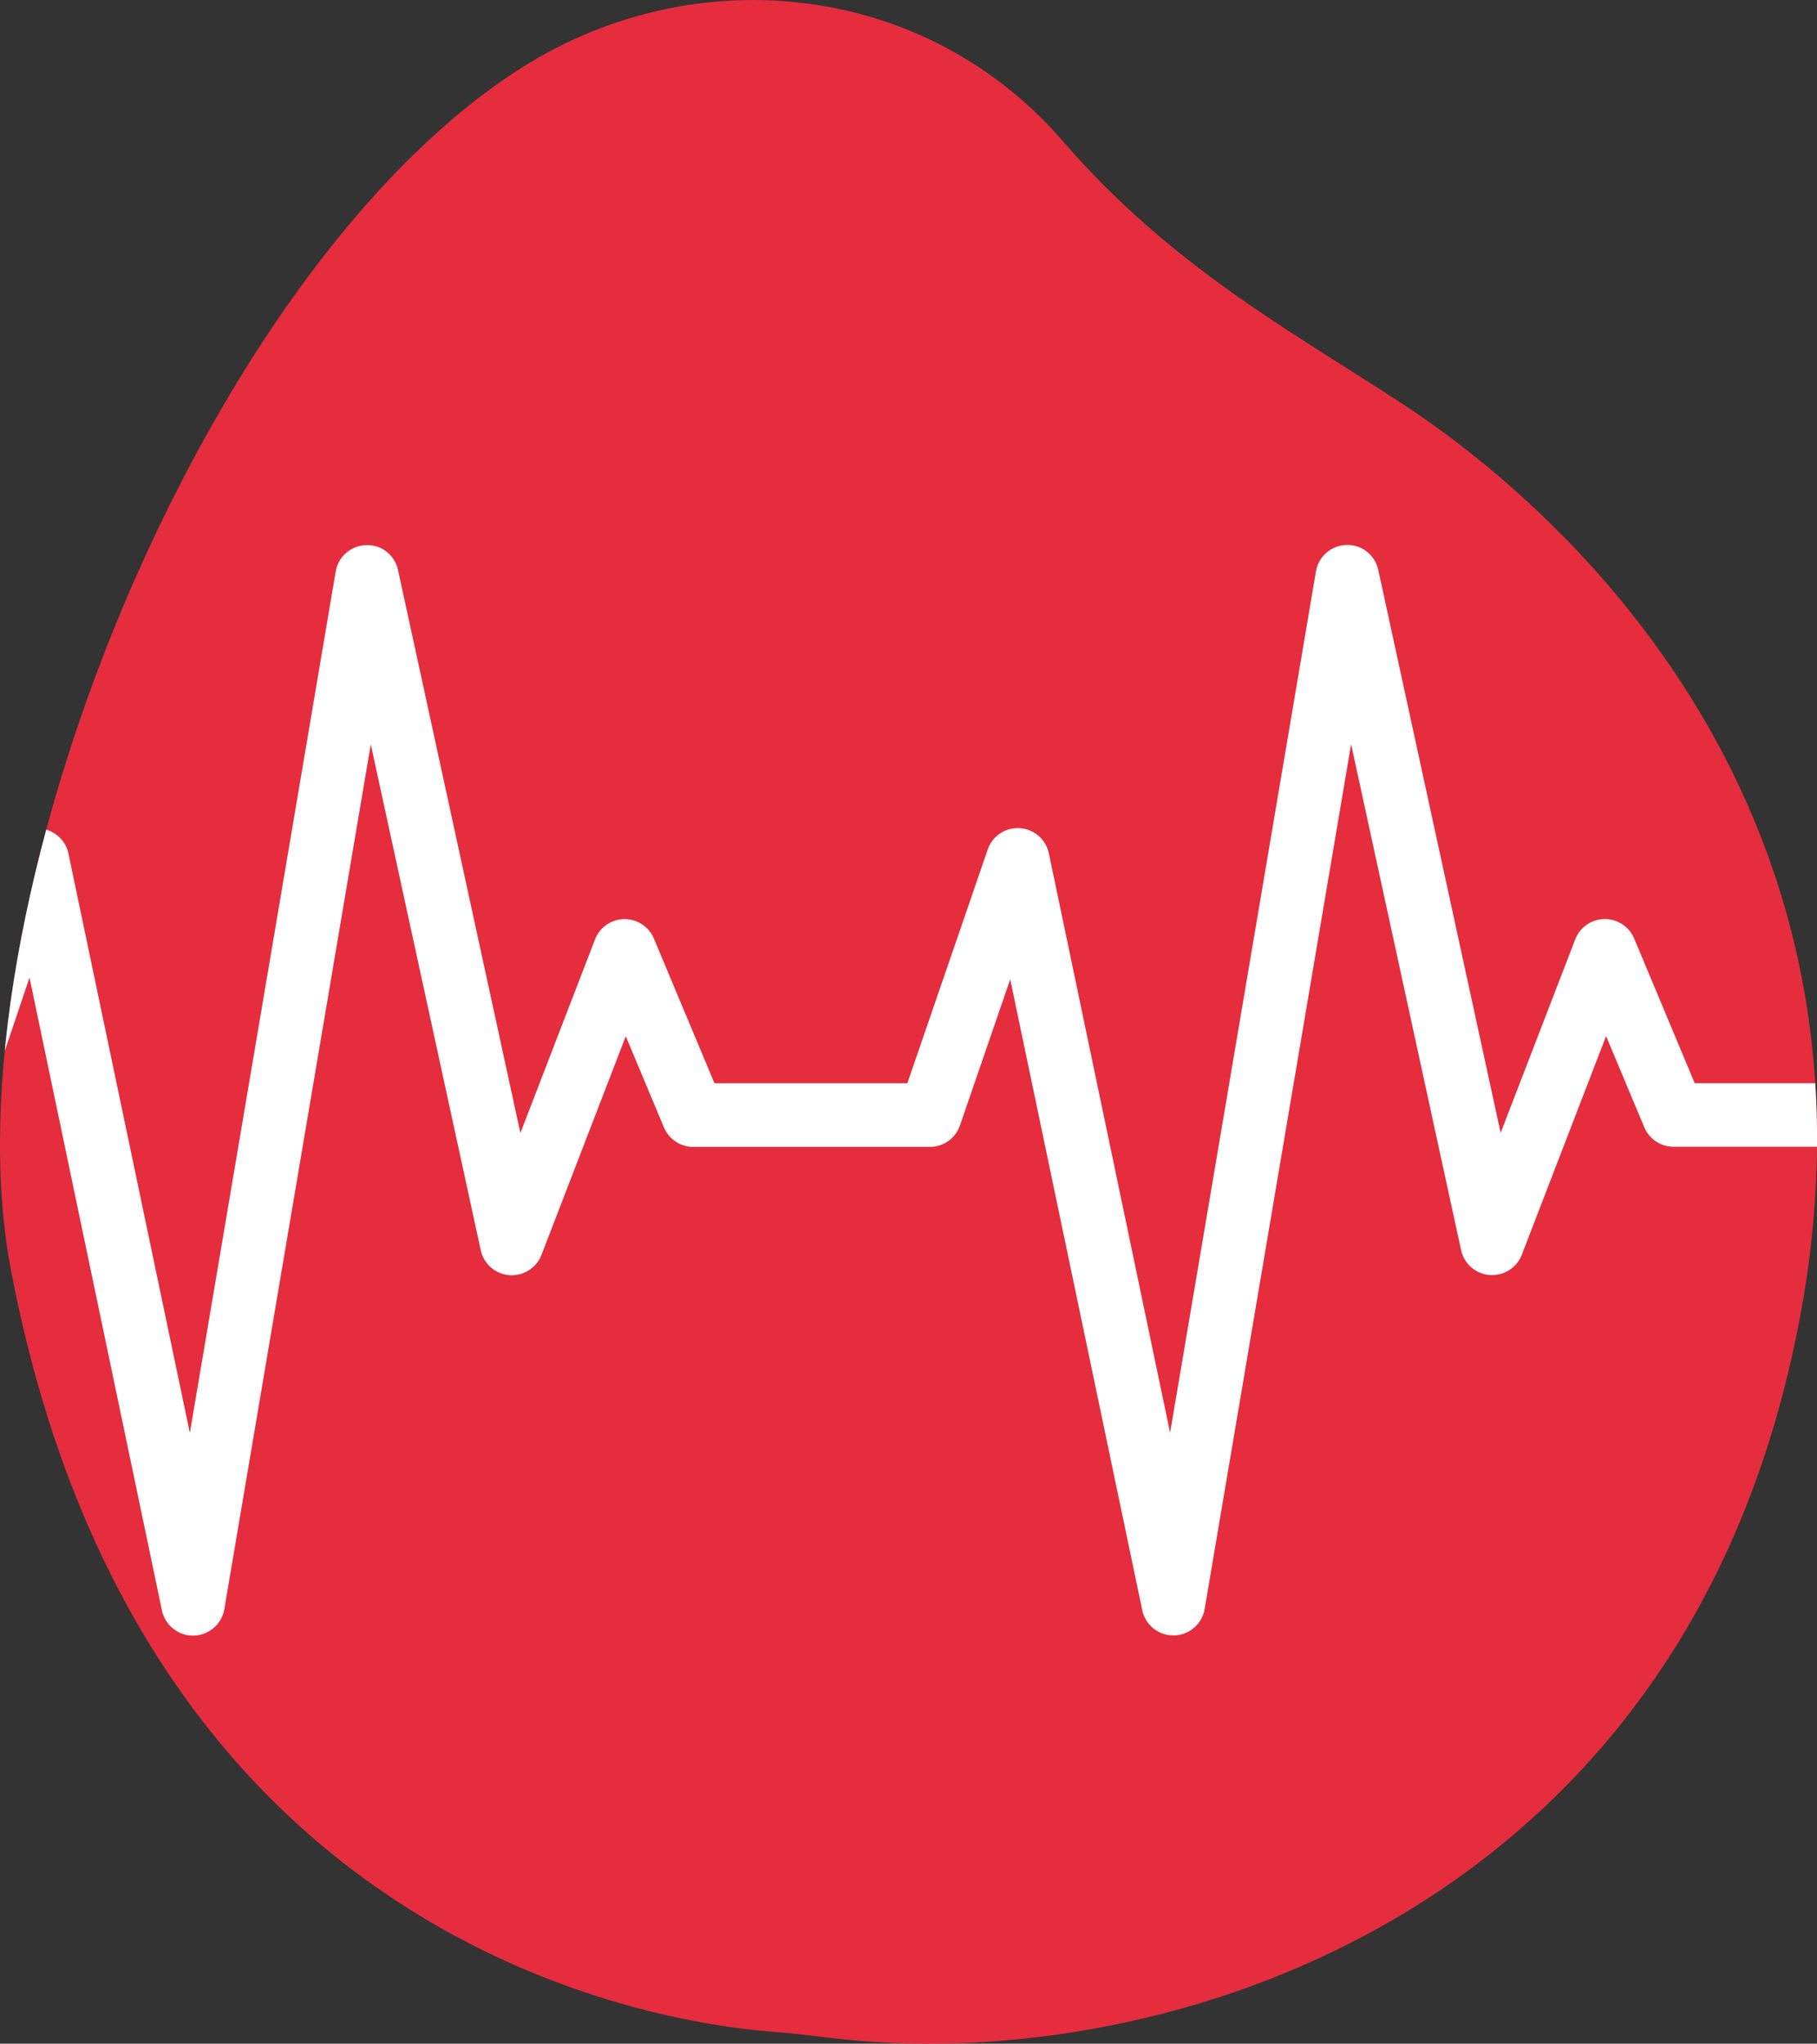 <svg xmlns="http://www.w3.org/2000/svg" viewBox="0 0 240.71 270.71"><rect x="0" y="0" width="240.71" height="270.71" fill="#333333" stroke="none"/><defs><clipPath id="a"><path d="M185.75 53.47c-14.48-9.5-30.49-18.05-44.98-34.81C122.75-2.19 92.43-5.77 69.14 8.95 26.96 35.61-7.52 120.89 1.42 168.07c16.99 89.64 85.49 99.89 101.02 101.07 2.56.19 5.11.5 7.67.81C151.72 275 217.22 255.76 236 185.3c19.47-73.07-26.09-115.99-50.24-131.83z" style="fill:none"/></clipPath></defs><path d="M185.75 53.47c-14.48-9.5-30.49-18.05-44.98-34.81C122.75-2.19 92.43-5.77 69.14 8.95 26.96 35.61-7.52 120.89 1.42 168.07c16.99 89.64 85.49 99.89 101.02 101.07 2.56.19 5.11.5 7.67.81C151.72 275 217.22 255.76 236 185.3c19.47-73.07-26.09-115.99-50.24-131.83z" style="fill:#e52d3d"/><g style="clip-path:url(#a)"><path d="M-6.68 151.91c1.78 0 3.37-1.12 3.97-2.81l6.62-19.61 17.54 83.81c.41 1.98 2.2 3.41 4.2 3.35a4.214 4.214 0 0 0 4.07-3.51L49.12 98.6l14.57 67.01a4.21 4.21 0 0 0 3.79 3.3c1.85.13 3.58-.95 4.25-2.68l11.17-28.97 5.06 12.08a4.206 4.206 0 0 0 3.88 2.58h31.35a4.2 4.2 0 0 0 3.98-2.84l6.66-19.36 17.49 83.56a4.216 4.216 0 0 0 4.12 3.35h.08a4.214 4.214 0 0 0 4.07-3.51l19.4-114.54 14.57 67.01a4.21 4.21 0 0 0 3.79 3.3c1.85.13 3.58-.95 4.25-2.68l11.17-28.97 5.06 12.08a4.206 4.206 0 0 0 3.88 2.58h73.23c1.16-2.78 2.24-5.58 3.25-8.42h-73.68l-8.02-19.16a4.206 4.206 0 0 0-3.88-2.58h-.06a4.207 4.207 0 0 0-3.87 2.69l-9.88 25.63-16.21-74.56c-.43-1.97-2.19-3.39-4.21-3.31a4.204 4.204 0 0 0-4.05 3.51l-19.32 114.08-16.06-76.74a4.222 4.222 0 0 0-3.86-3.34 4.199 4.199 0 0 0-4.24 2.83l-10.65 30.96H94.65l-8.02-19.16a4.206 4.206 0 0 0-3.88-2.58h-.06a4.201 4.201 0 0 0-3.87 2.7l-9.88 25.63-16.21-74.56c-.43-1.97-2.16-3.39-4.21-3.31a4.204 4.204 0 0 0-4.05 3.51L25.15 189.8 9.07 113.08a4.211 4.211 0 0 0-3.84-3.34 4.194 4.194 0 0 0-4.25 2.8L-9.66 142.6s-45.19.53-65.98.78c1.02 2.87 2.12 5.72 3.29 8.54h65.67z" style="fill:#fff"/></g></svg>
